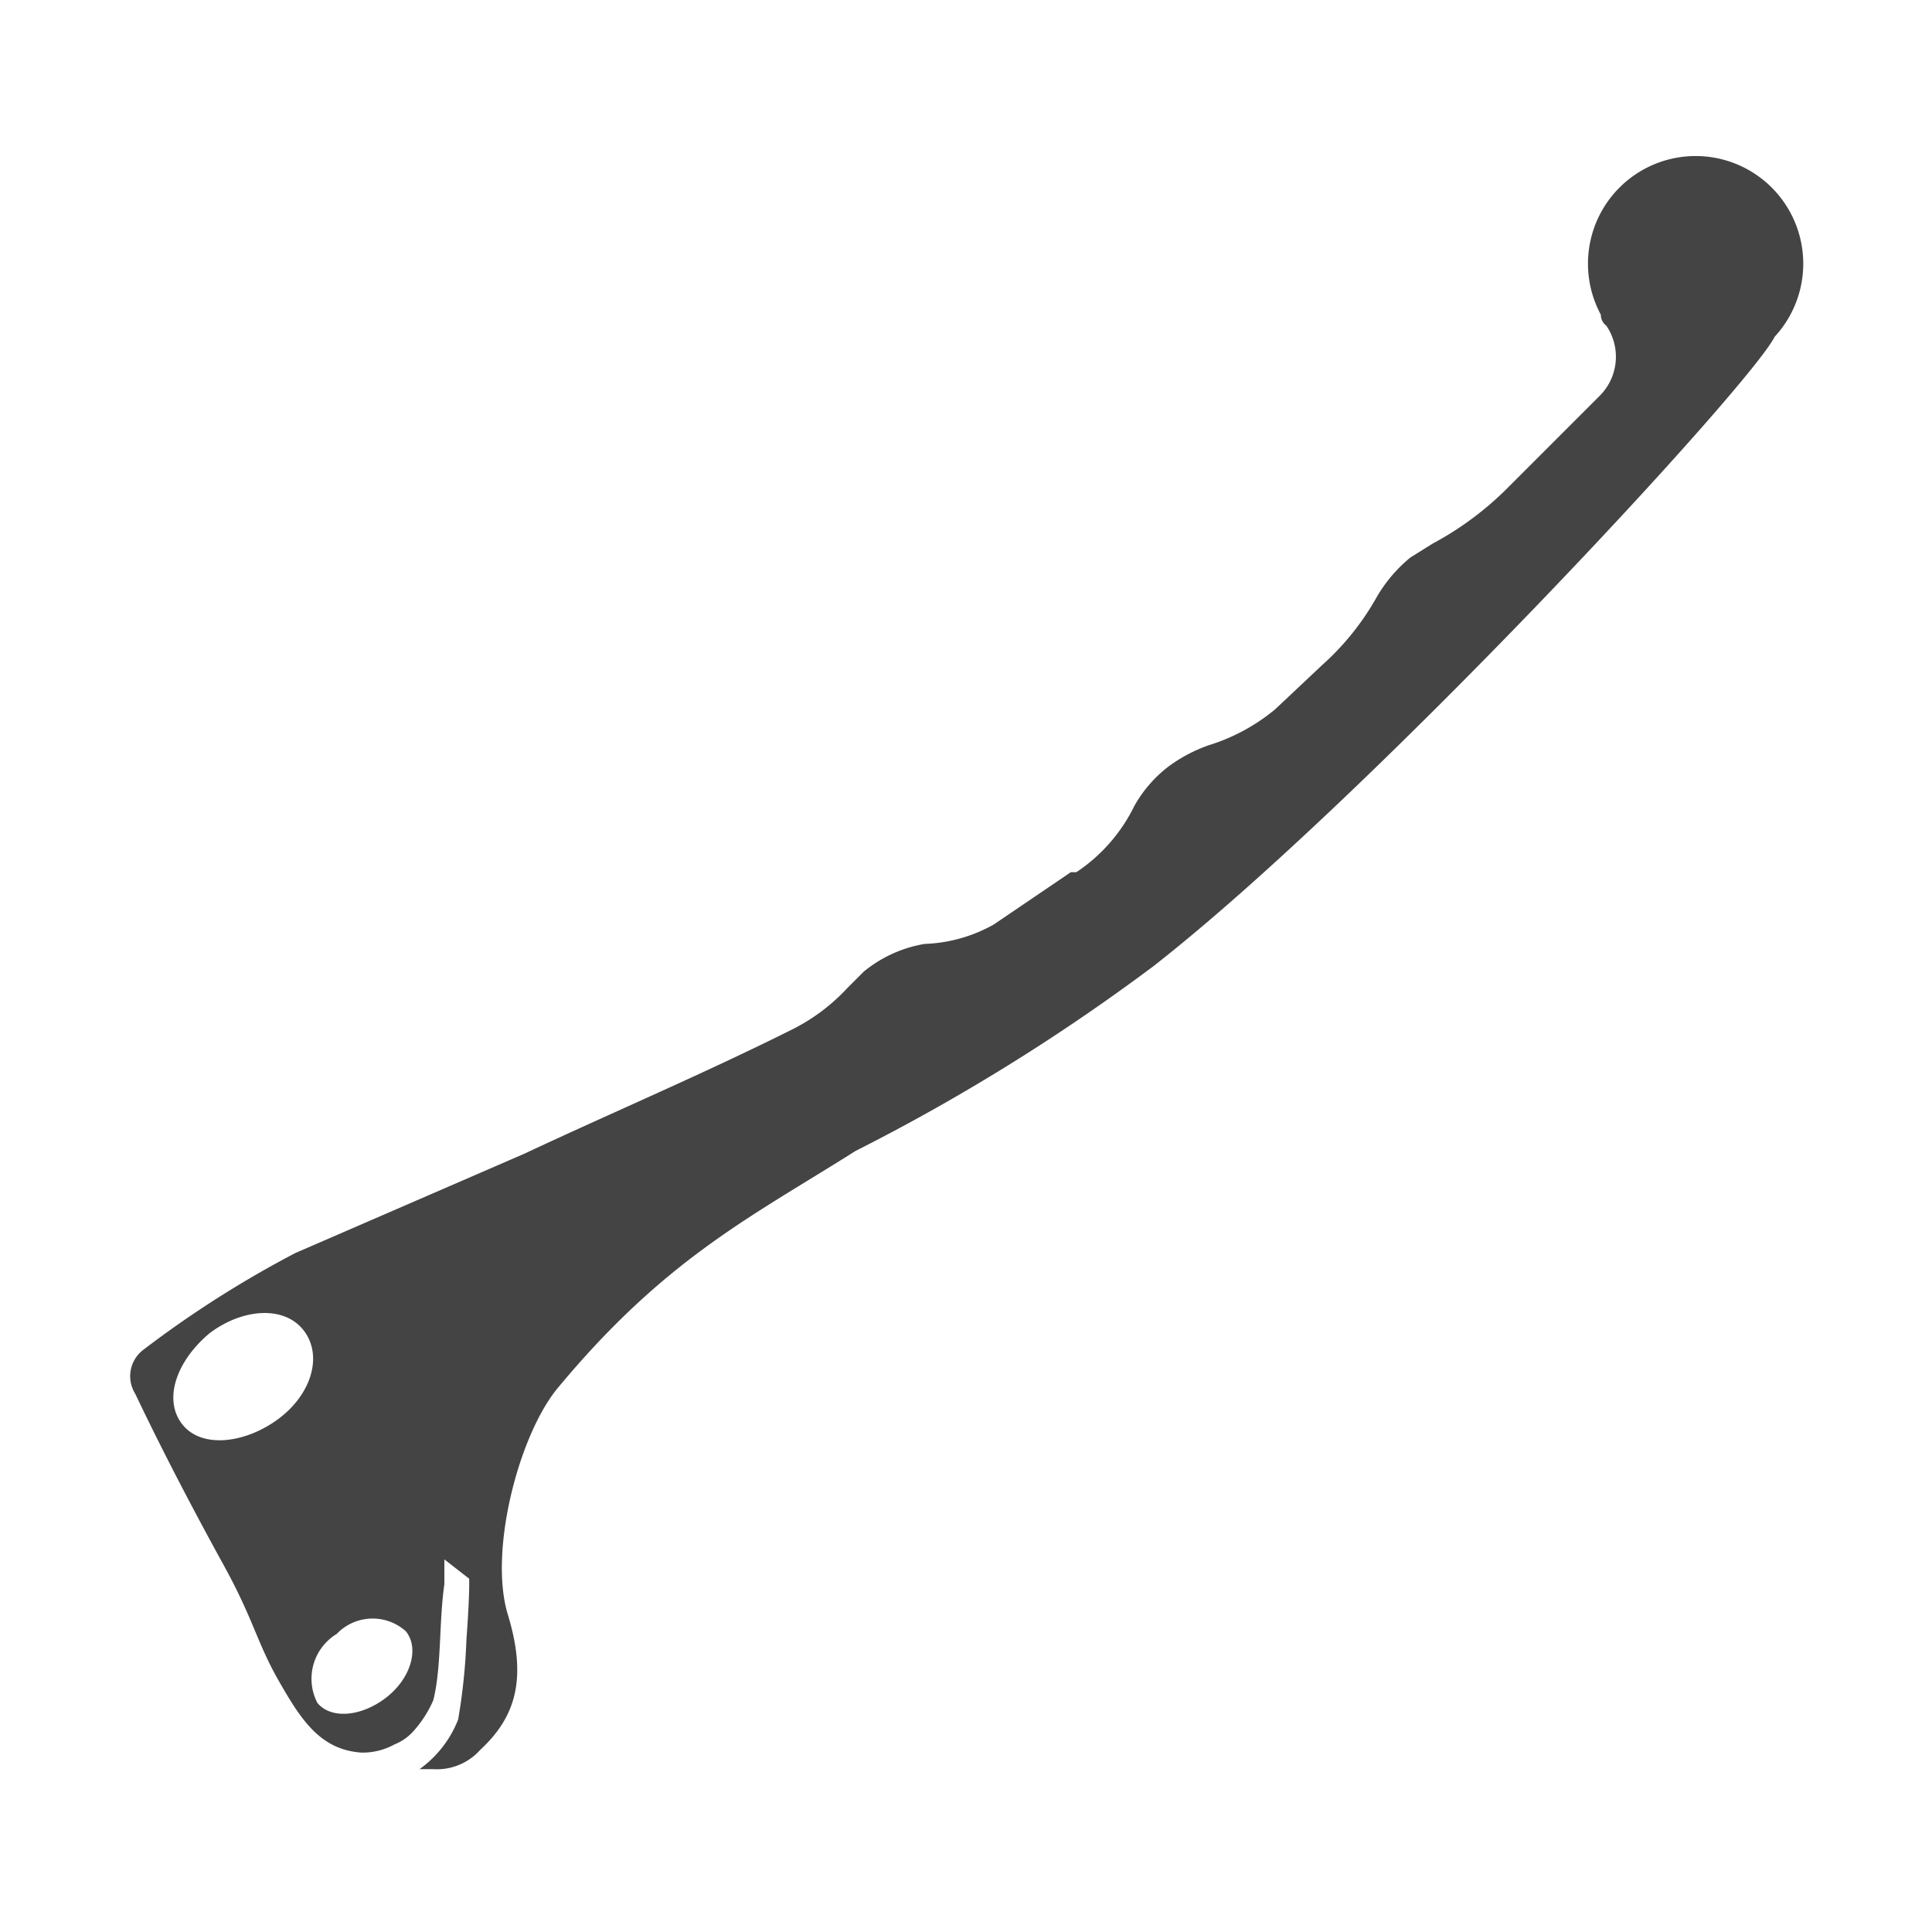 <svg xmlns="http://www.w3.org/2000/svg" viewBox="0 0 70 70"><title>07.2-Bremsen- Ersatzteile</title><path d="M14.3,63.2a1.8,1.8,0,0,0,.7-.5h0a4.1,4.1,0,0,0,.7-1.1c.3-1.2.2-2.8.4-4.2v-.9l.9.7v.2c0,.7-.1,2-.1,2a21.6,21.6,0,0,1-.3,2.9,4,4,0,0,1-1.4,1.8h.5a2.1,2.1,0,0,0,1.7-.7c1.3-1.2,1.7-2.6,1-4.9s.4-6.5,1.8-8.2c3.9-4.7,7-6.2,10.8-8.6a72.8,72.8,0,0,0,10.8-6.7C49.6,28.9,63.4,14,64.3,12.2h0a3.9,3.9,0,1,0-6.3-.8.5.5,0,0,0,.2.4,2,2,0,0,1-.2,2.5l-3.5,3.5a11.5,11.5,0,0,1-2.6,1.9l-.8.5a5.3,5.3,0,0,0-1.2,1.4,9.6,9.6,0,0,1-2,2.5l-1.7,1.6A7,7,0,0,1,43.8,27a5.5,5.5,0,0,0-1.5.8,4.7,4.7,0,0,0-1.2,1.4A6.1,6.1,0,0,1,39,31.6h-.2L36,33.5a5.5,5.5,0,0,1-2.5.7,4.7,4.7,0,0,0-2.2,1l-.6.6a7,7,0,0,1-2,1.5c-3.2,1.6-6.5,3-9.7,4.5l-8.3,3.6a38.5,38.5,0,0,0-5.5,3.5,1.2,1.2,0,0,0-.3,1.6c1,2.1,2.1,4.2,3.2,6.2s1.2,2.8,2,4.2,1.5,2.5,3,2.6A2.4,2.4,0,0,0,14.3,63.2ZM7.6,48.3c1.2-.9,2.7-1,3.4-.1s.3,2.3-.9,3.2-2.8,1.1-3.5.2S6.4,49.3,7.6,48.3Zm4.6,10.9a1.8,1.8,0,0,1,2.5-.1c.5.6.2,1.7-.7,2.4s-2,.8-2.5.2A1.9,1.9,0,0,1,12.2,59.2Z" style="fill:#444"/></svg>